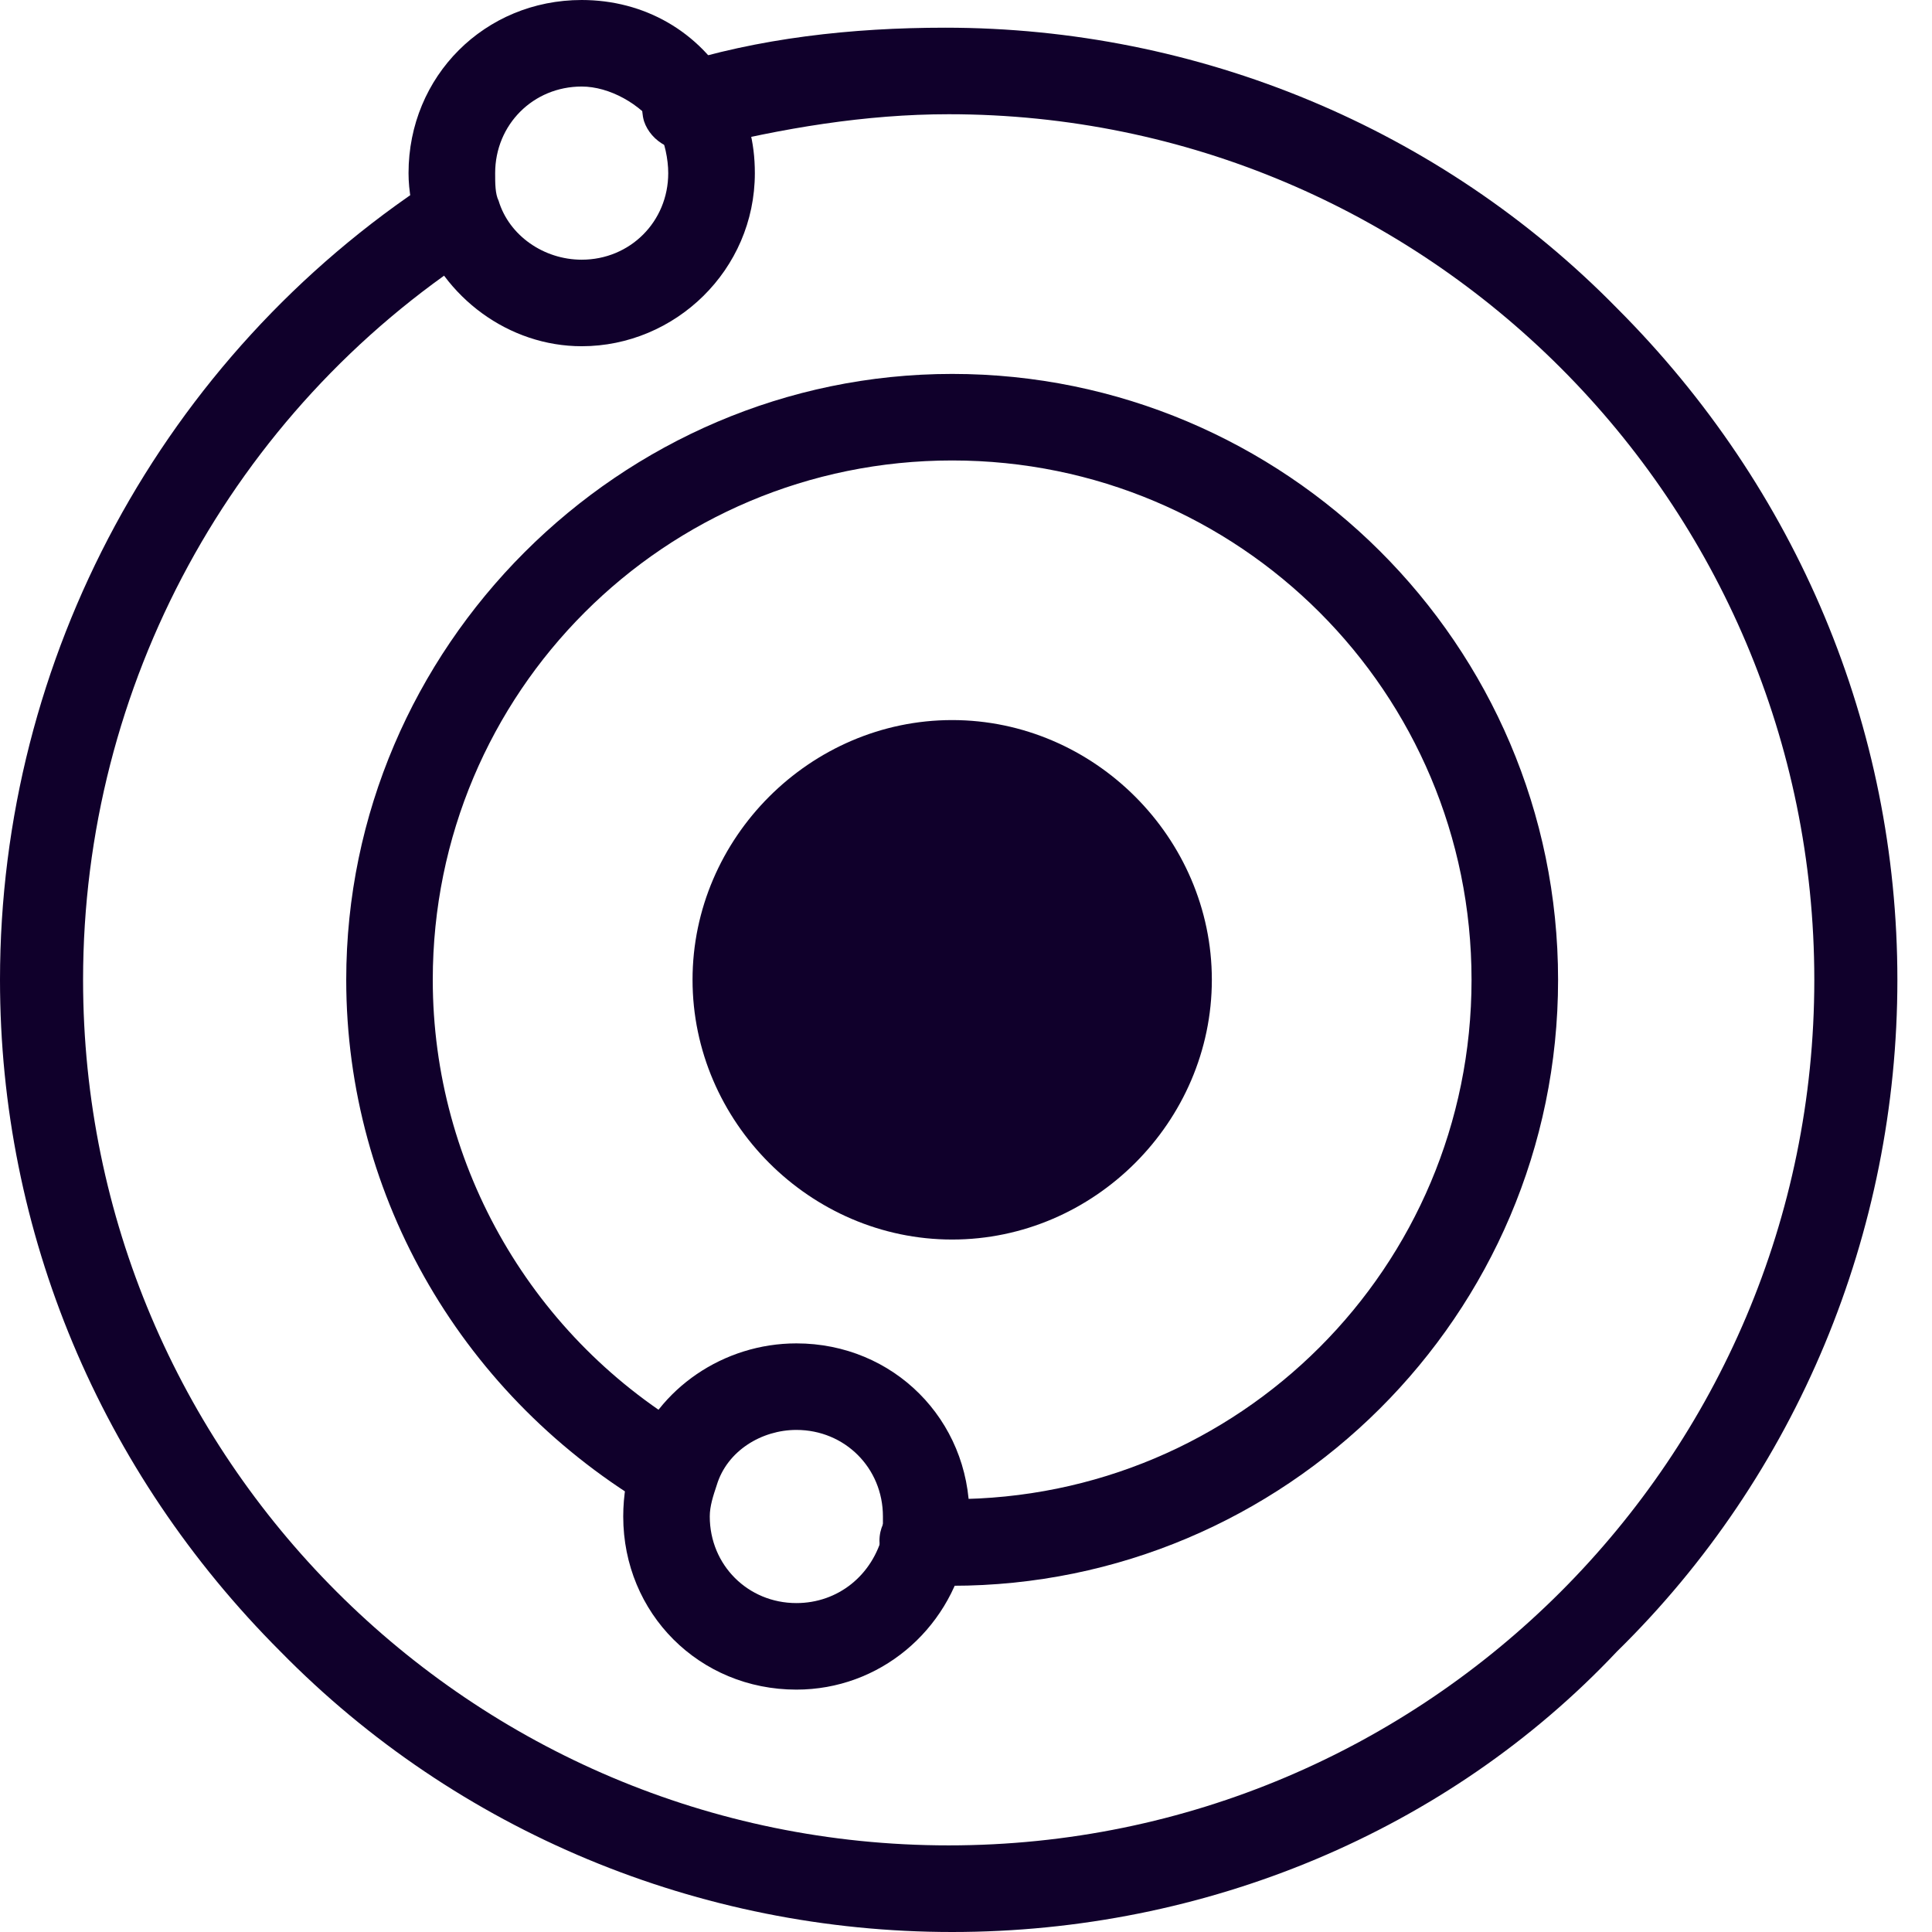 <svg width="24" height="24" viewBox="0 0 24 24" fill="none" xmlns="http://www.w3.org/2000/svg">
<path d="M11.828 9.462C13.334 9.462 14.538 10.666 14.538 12.172C14.538 13.677 13.334 14.881 11.828 14.881C10.323 14.881 9.119 13.677 9.119 12.172C9.162 10.666 10.323 9.462 11.828 9.462Z" fill="#10002B"/>
<path d="M11.828 10.021C10.624 10.021 9.678 10.967 9.678 12.171C9.678 13.376 10.624 14.322 11.828 14.322C13.033 14.322 13.979 13.376 13.979 12.171C13.979 10.967 13.033 10.021 11.828 10.021ZM11.828 15.398C10.065 15.398 8.603 13.935 8.603 12.171C8.603 10.408 10.065 8.945 11.828 8.945C13.592 8.945 15.054 10.408 15.054 12.171C15.054 13.935 13.592 15.398 11.828 15.398Z" fill="#10002B"/>
<path d="M11.828 19.699C11.699 19.699 11.57 19.699 11.441 19.699C11.14 19.699 10.925 19.441 10.925 19.14C10.925 18.838 11.183 18.623 11.484 18.623C11.613 18.623 11.699 18.623 11.828 18.623C15.398 18.623 18.28 15.742 18.28 12.172C18.28 8.602 15.398 5.72 11.828 5.72C8.258 5.72 5.376 8.602 5.376 12.172C5.376 14.494 6.624 16.645 8.645 17.806C8.903 17.935 8.989 18.279 8.86 18.538C8.731 18.795 8.387 18.882 8.129 18.753C5.764 17.376 4.301 14.882 4.301 12.172C4.301 8.043 7.699 4.645 11.828 4.645C15.957 4.645 19.355 8 19.355 12.172C19.355 16.343 15.957 19.699 11.828 19.699Z" fill="#10002B"/>
<path d="M9.893 17.763C9.463 17.763 9.032 18.021 8.903 18.451C8.86 18.58 8.817 18.709 8.817 18.838C8.817 19.441 9.291 19.914 9.893 19.914C10.409 19.914 10.839 19.57 10.968 19.054C10.968 18.968 10.968 18.924 10.968 18.838C10.968 18.236 10.495 17.763 9.893 17.763ZM9.893 20.989C8.688 20.989 7.742 20.043 7.742 18.838C7.742 18.58 7.785 18.323 7.871 18.064C8.172 17.247 8.989 16.688 9.893 16.688C11.097 16.688 12.043 17.634 12.043 18.838C12.043 18.968 12.043 19.14 12 19.269C11.785 20.258 10.925 20.989 9.893 20.989Z" fill="#10002B"/>
<path d="M11.828 24C8.688 24 5.678 22.753 3.484 20.516C1.247 18.279 0 15.312 0 12.172C0 8.172 2.022 4.43 5.376 2.236C5.635 2.064 5.979 2.151 6.108 2.408C6.28 2.667 6.194 3.011 5.935 3.139C2.882 5.118 1.032 8.516 1.032 12.172C1.032 18.107 5.849 22.924 11.785 22.924C17.721 22.924 22.538 18.107 22.538 12.172C22.538 6.237 17.721 1.419 11.785 1.419C10.753 1.419 9.721 1.591 8.688 1.849C8.387 1.936 8.086 1.764 8 1.505C7.914 1.204 8.086 0.903 8.344 0.817C9.419 0.473 10.581 0.344 11.742 0.344C14.882 0.344 17.893 1.591 20.086 3.828C22.323 6.065 23.57 9.032 23.57 12.172C23.57 15.312 22.323 18.323 20.086 20.516C17.978 22.753 14.968 24 11.828 24Z" fill="#10002B"/>
<path d="M7.226 1.075C6.624 1.075 6.151 1.548 6.151 2.151C6.151 2.279 6.151 2.408 6.194 2.494C6.323 2.924 6.753 3.226 7.226 3.226C7.828 3.226 8.301 2.752 8.301 2.151C8.301 1.978 8.258 1.764 8.172 1.591C7.957 1.29 7.57 1.075 7.226 1.075ZM7.226 4.301C6.323 4.301 5.506 3.699 5.205 2.839C5.118 2.623 5.075 2.366 5.075 2.151C5.075 0.946 6.022 1.04904e-05 7.226 1.04904e-05C8 1.04904e-05 8.688 0.387 9.076 1.075C9.291 1.419 9.377 1.764 9.377 2.151C9.377 3.354 8.387 4.301 7.226 4.301Z" fill="#10002B"/>
</svg>
